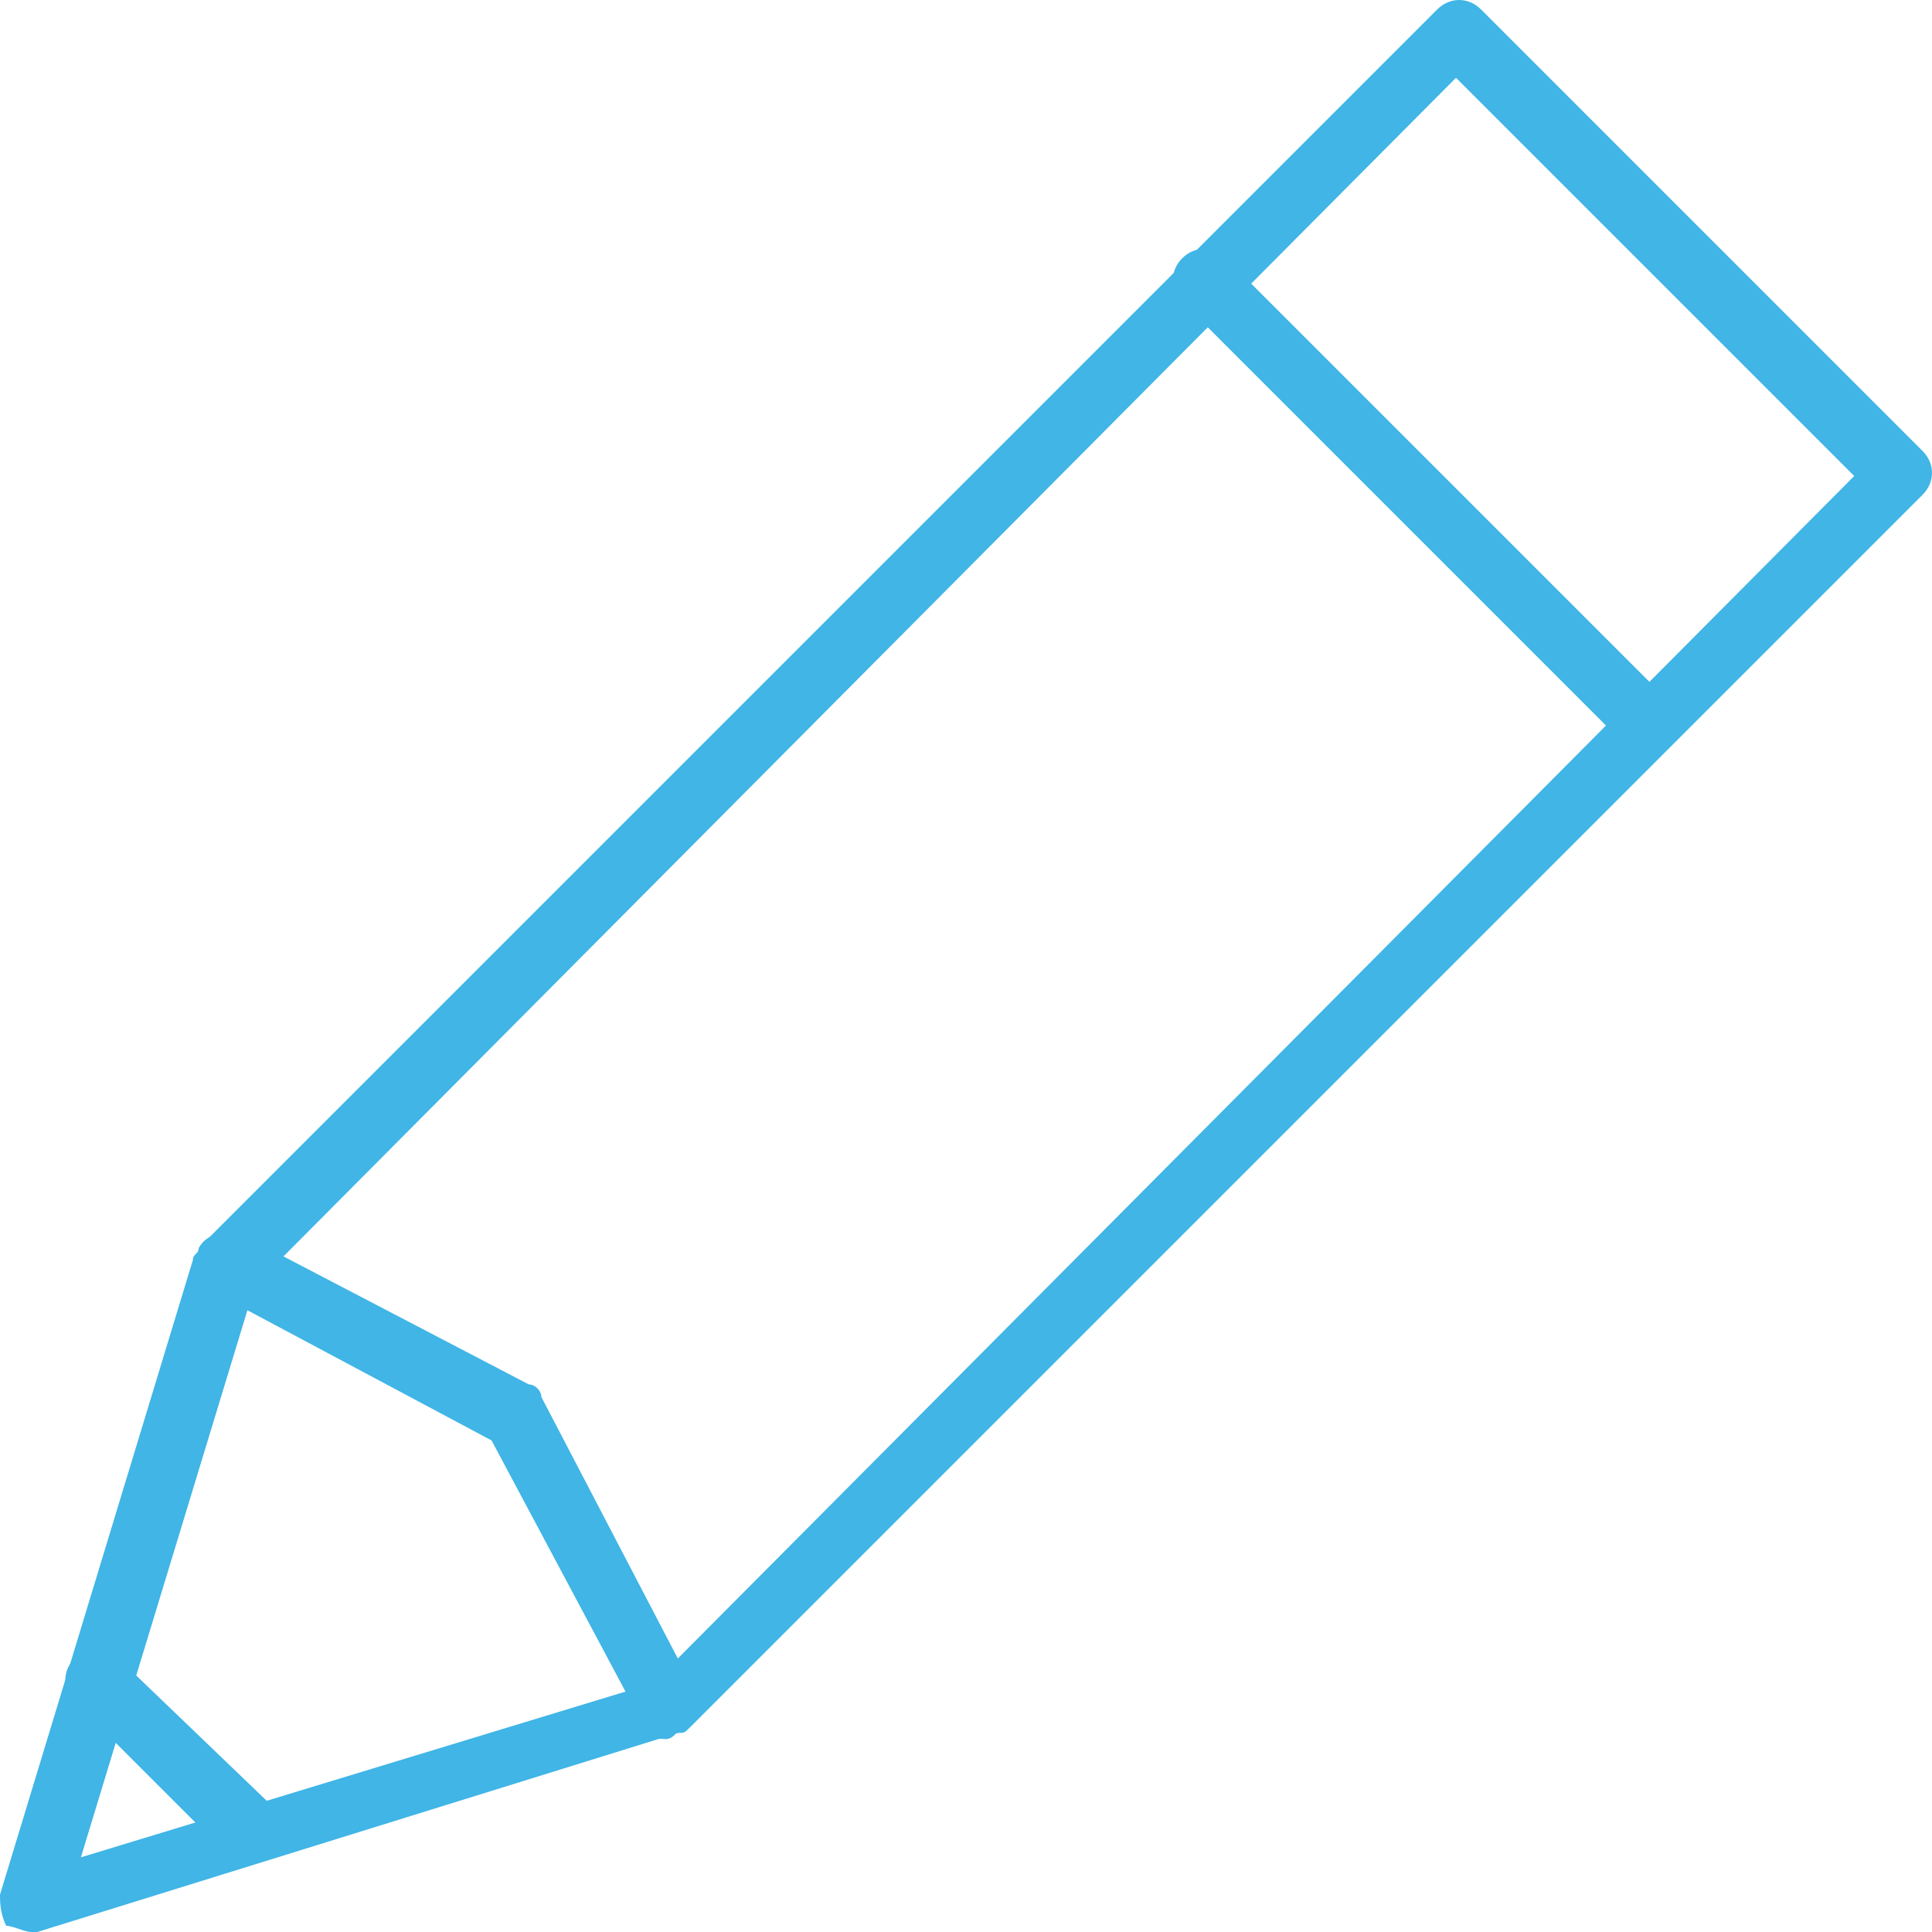 <?xml version="1.0" encoding="UTF-8"?>
<svg width="100px" height="100px" viewBox="0 0 100 100" version="1.1" xmlns="http://www.w3.org/2000/svg" xmlns:xlink="http://www.w3.org/1999/xlink">
    <title>Pencil</title>
    <g id="Pencil" stroke="none" stroke-width="1" fill="none" fill-rule="evenodd">
        <g id="noun_Pencil_244133" transform="translate(-0, -0)" fill="#40B5E6" fill-rule="nonzero">
            <path d="M1.61,100 C1.288,100 0.644,99.678 0.322,99.678 C0,99.034 0,98.39 0,98.068 L9.984,65.217 C9.984,64.895 10.306,64.895 10.306,64.573 L74.396,0.483 C75.04,-0.161 76.006,-0.161 76.651,0.483 L99.517,23.349 C100.161,23.994 100.161,24.96 99.517,25.604 L35.749,89.372 C35.427,89.694 35.427,89.694 35.105,89.694 L1.932,100 C1.932,100 1.61,100 1.61,100 Z M13.205,66.506 L4.187,96.135 L33.816,87.118 L95.974,24.638 L75.362,4.026 L13.205,66.506 Z" id="Shape"></path>
            <path d="M34.461,90.016 C33.816,90.016 33.172,89.694 33.172,89.05 L25.443,74.557 L10.95,66.828 C10.306,66.506 9.984,65.539 10.306,64.573 C10.628,63.929 11.594,63.607 12.56,63.929 L27.375,71.659 C27.697,71.659 28.019,71.981 28.019,72.303 L35.749,87.118 C36.071,87.762 35.749,88.728 35.105,89.372 C35.105,89.694 34.783,90.016 34.461,90.016 Z" id="Path"></path>
            <path d="M85.346,38.808 C85.024,38.808 84.38,38.808 84.058,38.486 L61.192,15.62 C60.548,14.976 60.548,14.01 61.192,13.366 C61.836,12.721 62.802,12.721 63.446,13.366 L86.312,36.232 C86.957,36.876 86.957,37.842 86.312,38.486 C86.312,38.808 85.99,38.808 85.346,38.808 Z" id="Path"></path>
            <path d="M12.882,96.135 C12.56,96.135 11.916,96.135 11.594,95.813 L3.865,88.084 C3.221,87.44 3.221,86.473 3.865,85.829 C4.509,85.185 5.475,85.185 6.119,85.829 L14.171,93.559 C14.815,94.203 14.815,95.169 14.171,95.813 C13.849,96.135 13.527,96.135 12.882,96.135 Z" id="Path"></path>
        </g>
    </g>
</svg>